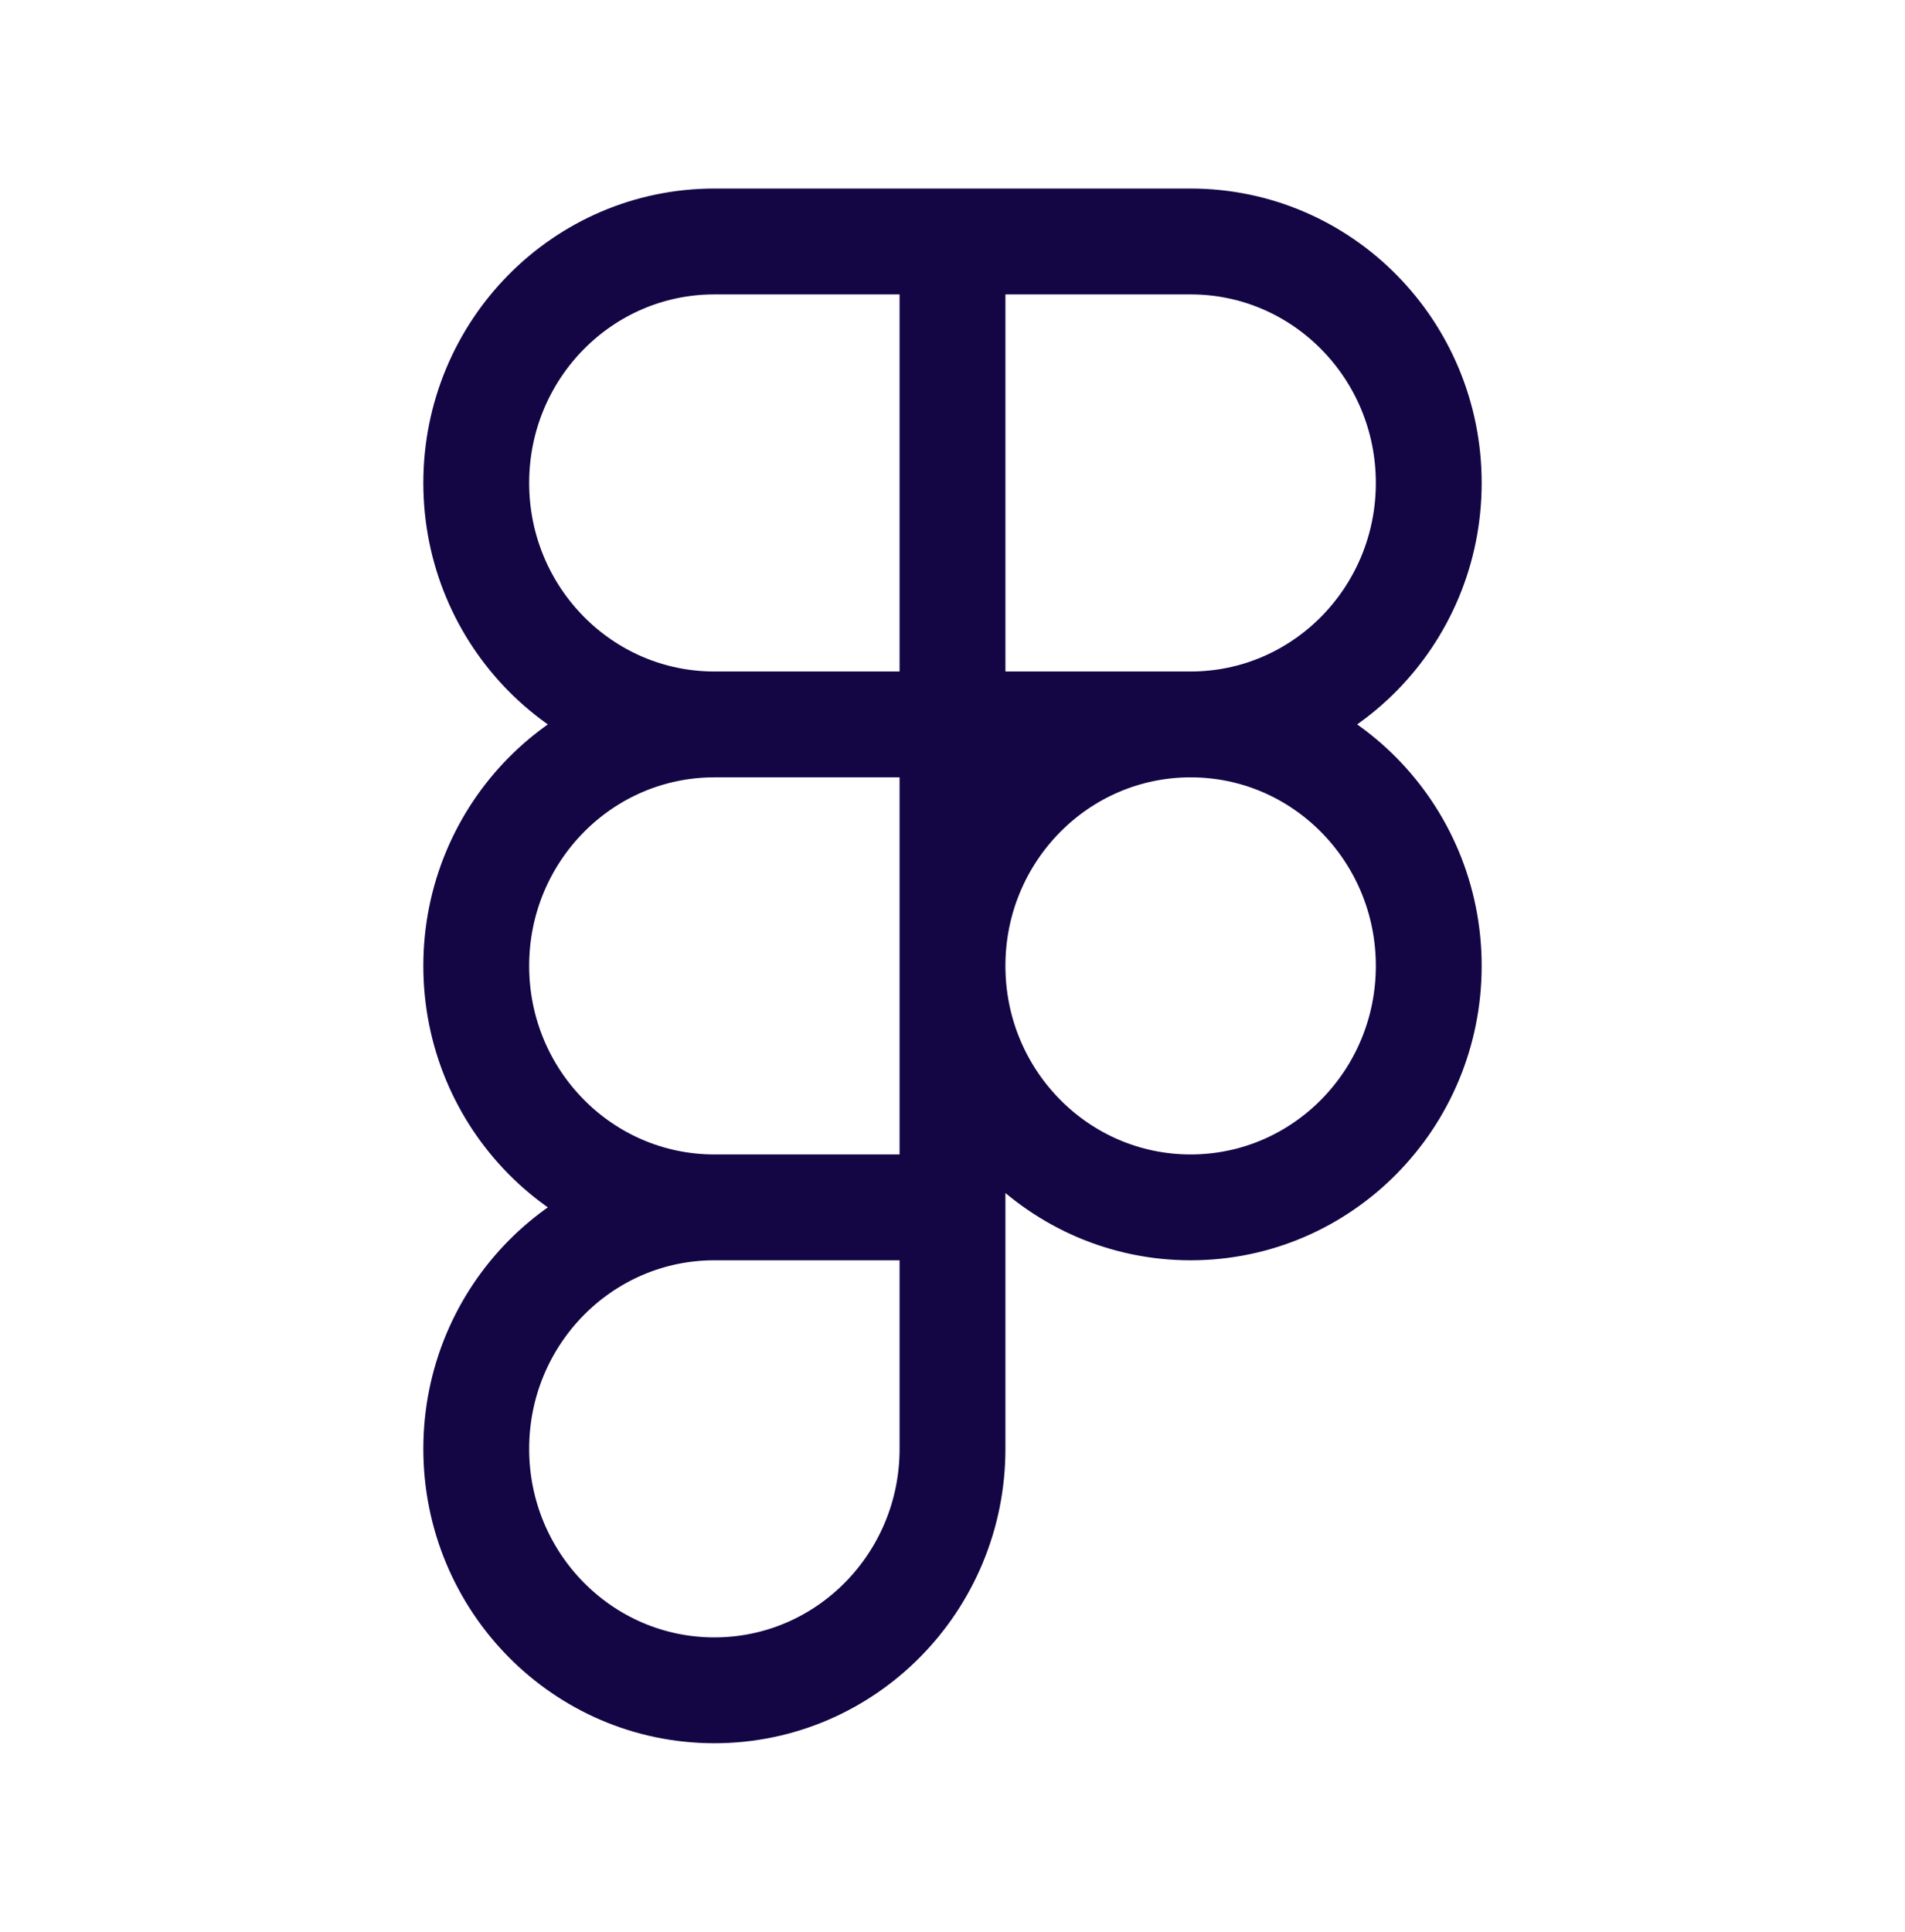 <svg width="72" height="73" viewBox="0 0 72 73" fill="none" xmlns="http://www.w3.org/2000/svg">
    <path
        d="M36 9.125H27C22.029 9.125 18 13.21 18 18.25C18 23.29 22.029 27.375 27 27.375M36 9.125V27.375M36 9.125H45C49.971 9.125 54 13.21 54 18.25C54 23.29 49.971 27.375 45 27.375M27 27.375H36M27 27.375C22.029 27.375 18 31.46 18 36.5C18 41.54 22.029 45.625 27 45.625M36 27.375H45M36 27.375V45.625M45 27.375C49.971 27.375 54 31.46 54 36.5C54 41.54 49.971 45.625 45 45.625C40.029 45.625 36 41.54 36 36.5C36 31.46 40.029 27.375 45 27.375ZM36 45.625H27M36 45.625V54.75C36 59.79 31.971 63.875 27 63.875C22.029 63.875 18 59.79 18 54.75C18 49.71 22.029 45.625 27 45.625"
        stroke="#140545" stroke-width="4" stroke-linecap="round" stroke-linejoin="round" />
</svg>